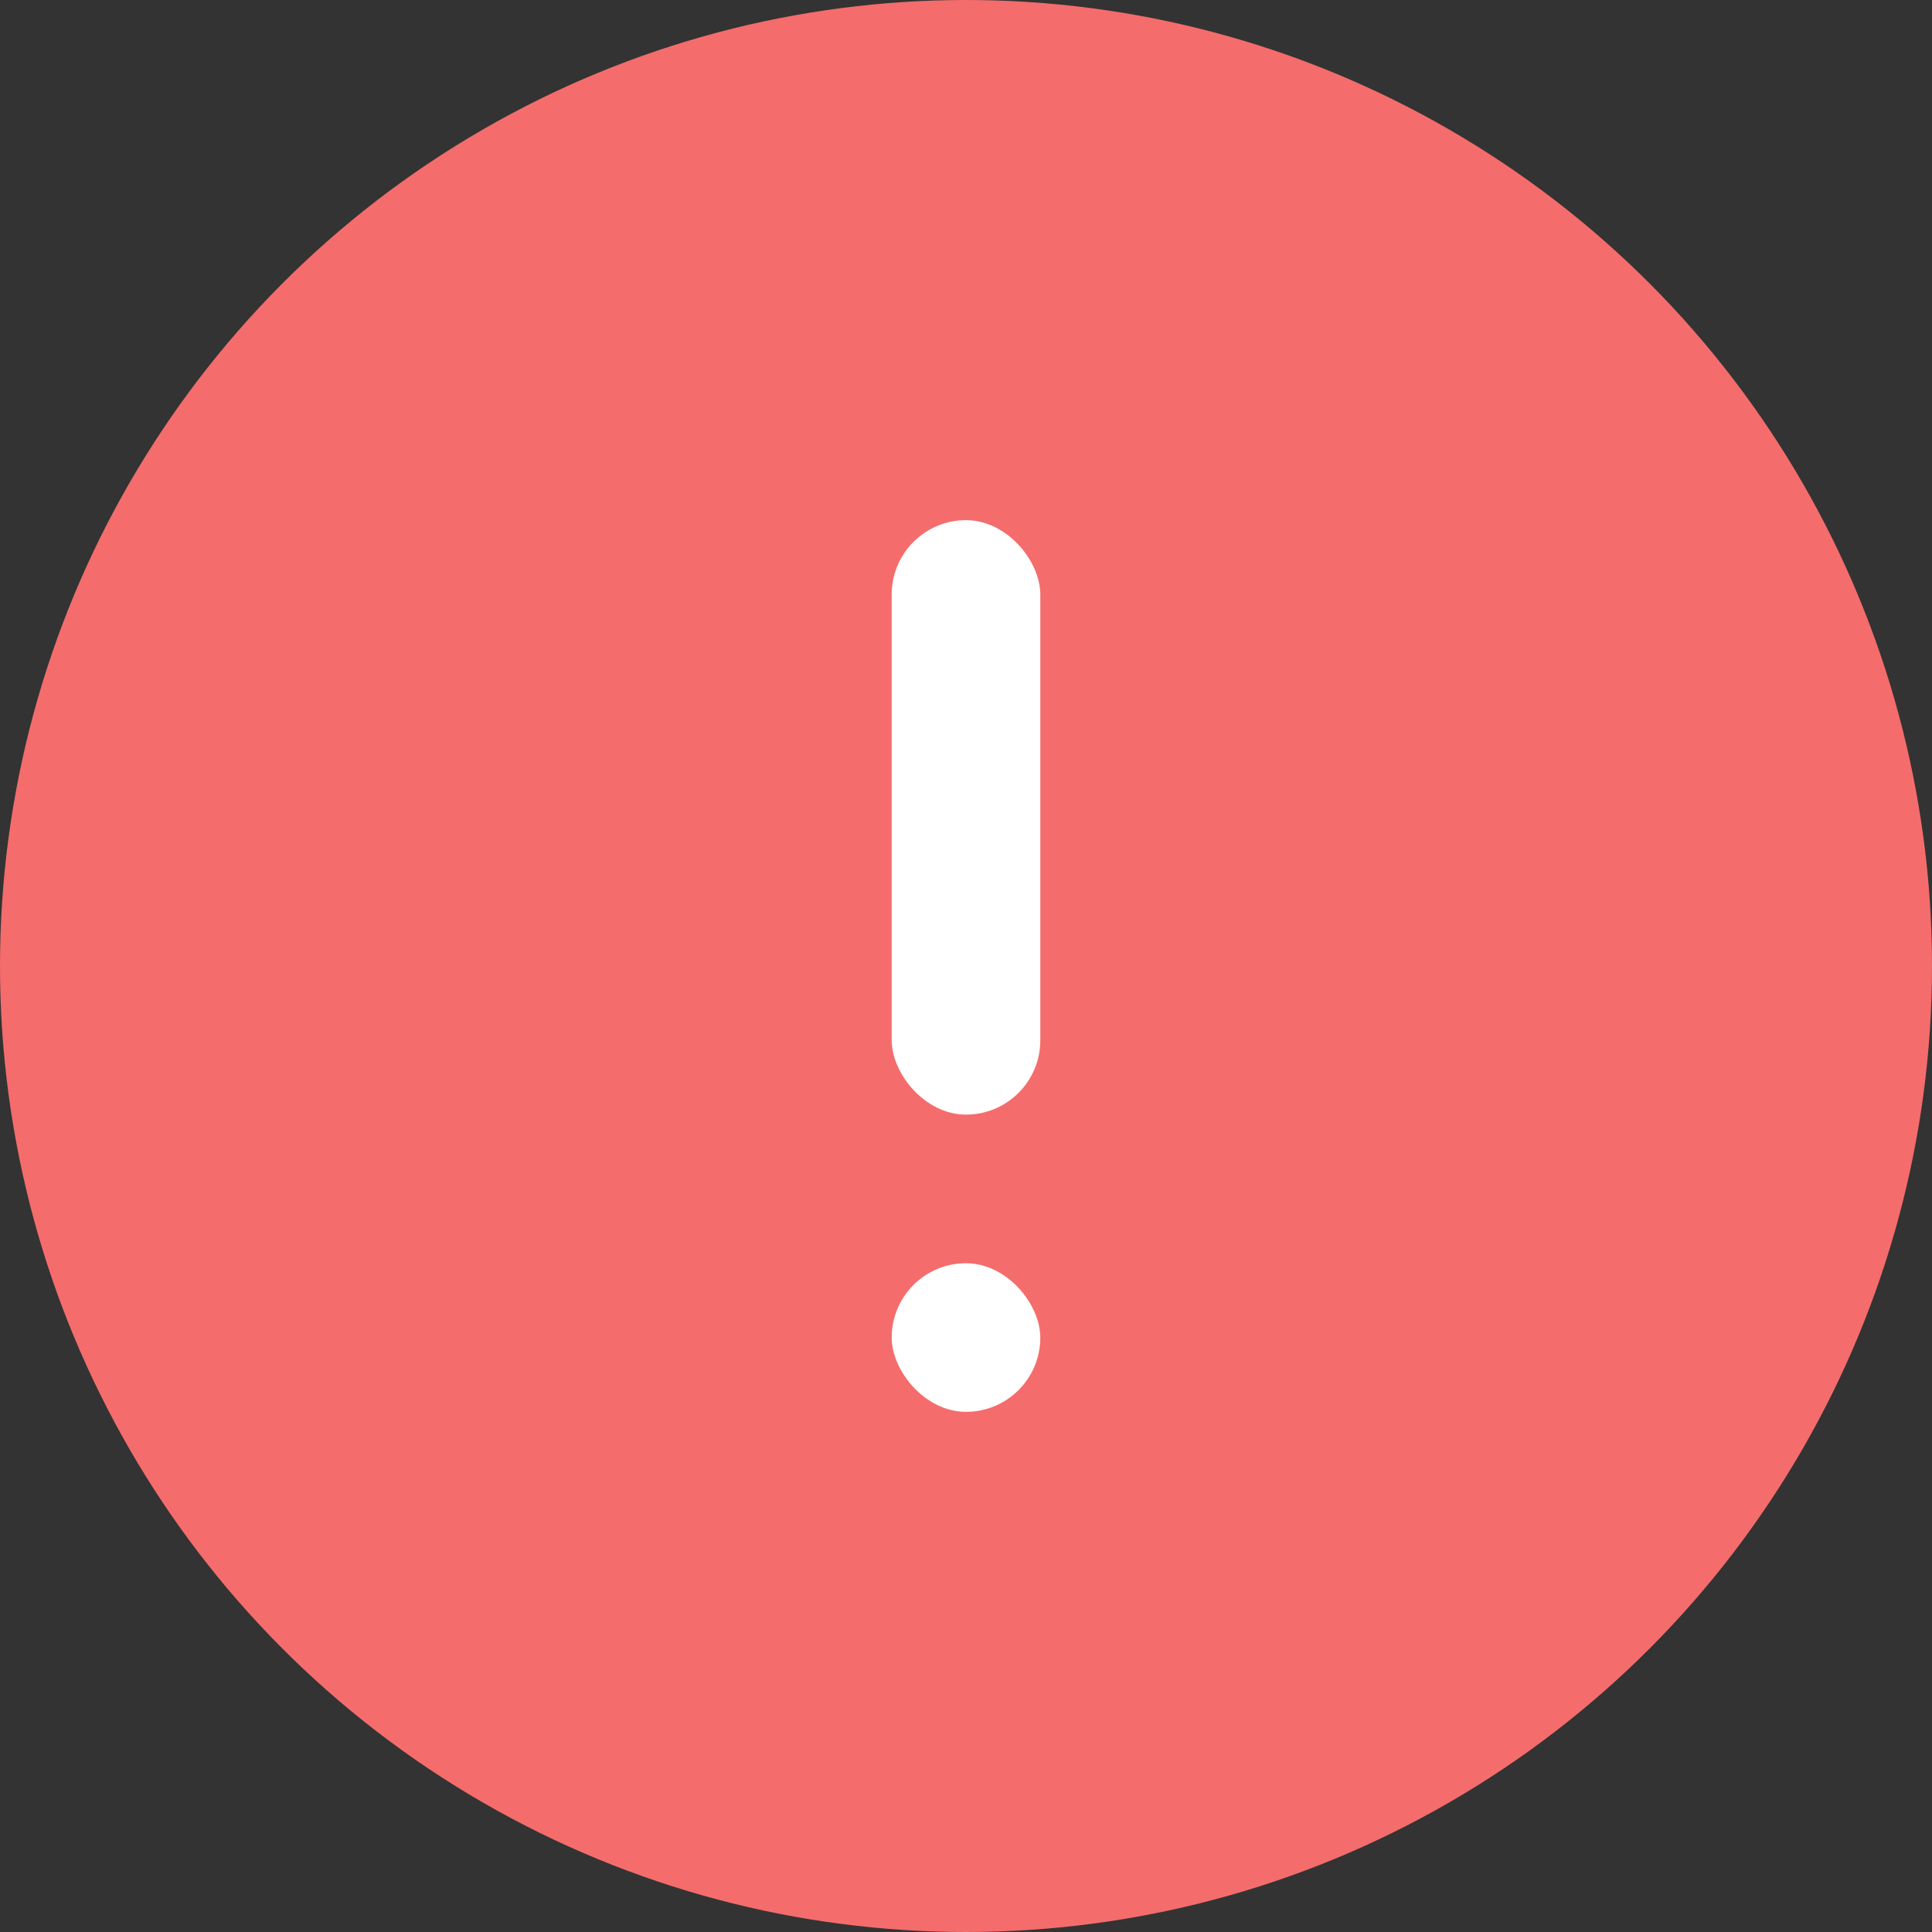 <svg width="26" height="26" viewBox="0 0 26 26" fill="none" xmlns="http://www.w3.org/2000/svg">
<rect x="0" y="0" width="26" height="26" fill="#333333" stroke="none"/>
<circle cx="13" cy="13" r="13" fill="#F56C6C"/>
<rect x="12" y="7" width="2" height="8" rx="1" fill="white"/>
<rect x="12" y="17" width="2" height="2" rx="1" fill="white"/>
</svg>
